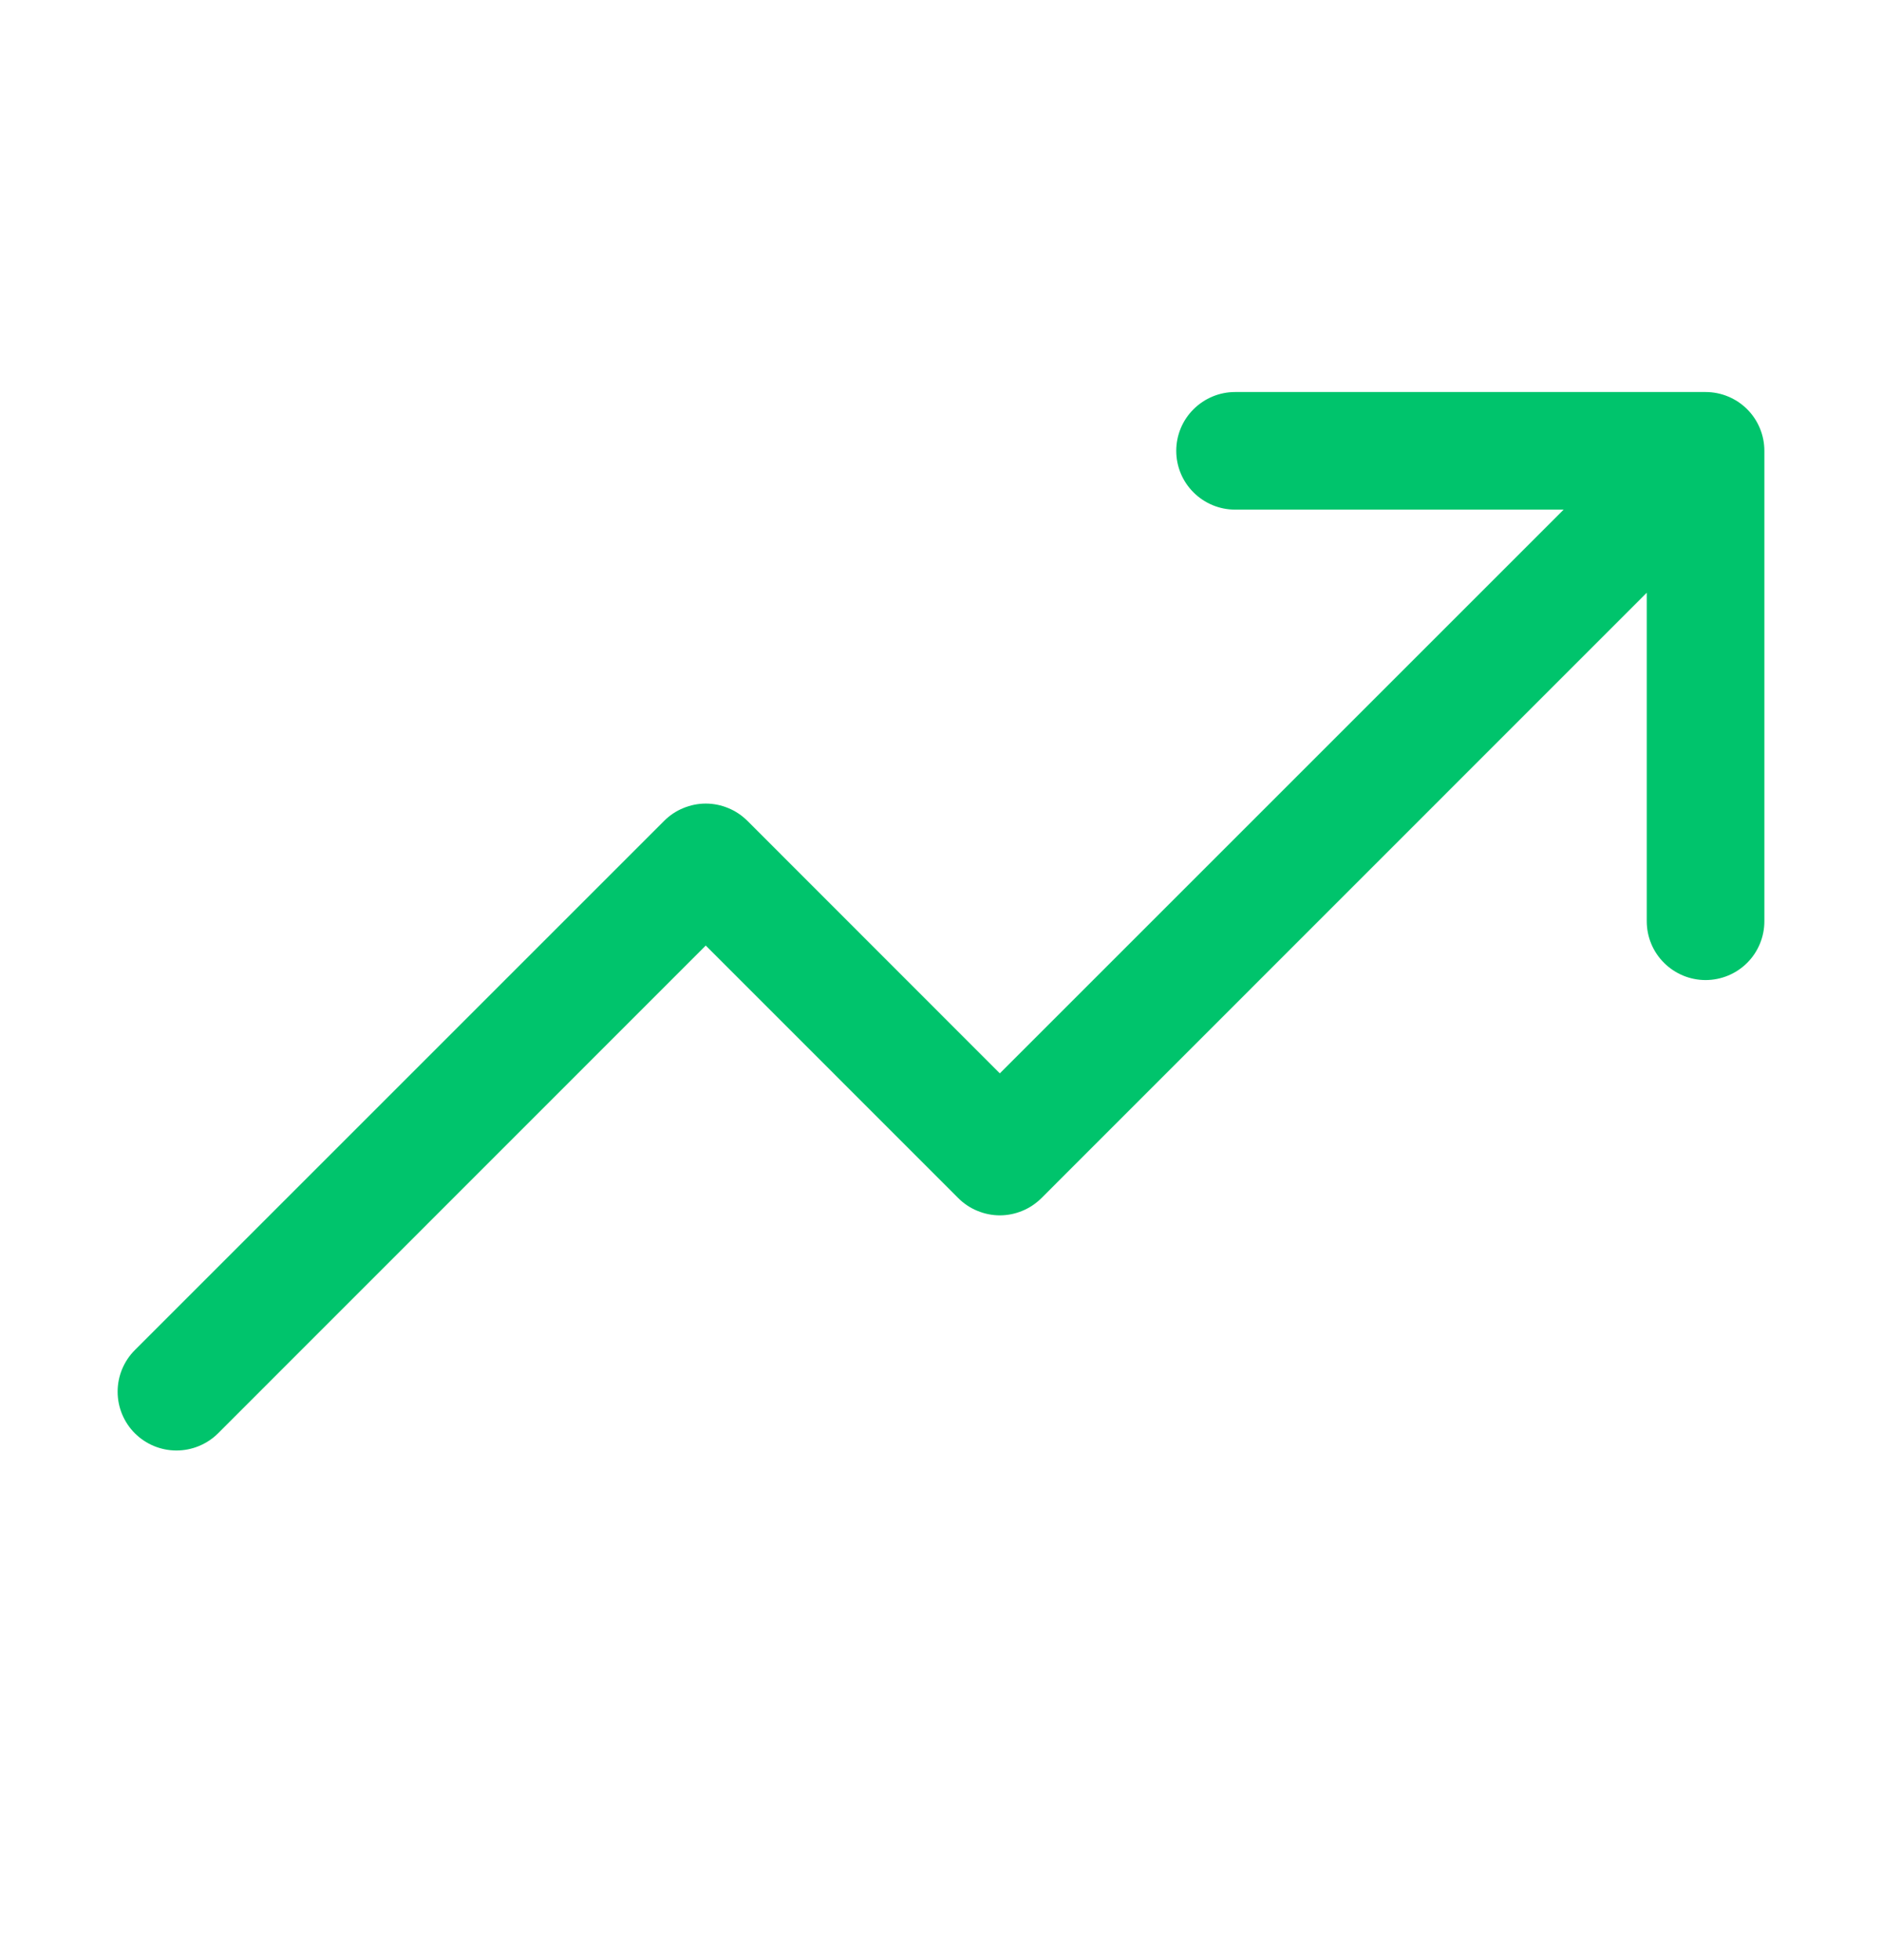 <svg width="24" height="25" viewBox="0 0 24 25" fill="none" xmlns="http://www.w3.org/2000/svg">
<path d="M22.5 5.75V11.75C22.5 11.949 22.421 12.14 22.281 12.28C22.14 12.421 21.949 12.5 21.75 12.5C21.552 12.5 21.361 12.421 21.22 12.28C21.079 12.14 21 11.949 21 11.75V7.56L13.281 15.281C13.211 15.35 13.129 15.406 13.038 15.443C12.947 15.481 12.849 15.501 12.75 15.501C12.652 15.501 12.554 15.481 12.463 15.443C12.372 15.406 12.289 15.35 12.22 15.281L9 12.06L2.781 18.281C2.64 18.421 2.449 18.5 2.25 18.5C2.051 18.5 1.861 18.421 1.72 18.281C1.579 18.14 1.5 17.949 1.5 17.75C1.5 17.551 1.579 17.36 1.72 17.219L8.47 10.469C8.539 10.4 8.622 10.344 8.713 10.307C8.804 10.269 8.902 10.249 9 10.249C9.099 10.249 9.197 10.269 9.288 10.307C9.379 10.344 9.461 10.4 9.531 10.469L12.75 13.69L19.94 6.5H15.75C15.552 6.5 15.361 6.421 15.22 6.28C15.079 6.14 15 5.949 15 5.75C15 5.551 15.079 5.36 15.22 5.22C15.361 5.079 15.552 5 15.75 5H21.75C21.949 5 22.14 5.079 22.281 5.22C22.421 5.36 22.5 5.551 22.5 5.75Z" fill="#00C46C"/>
</svg>

